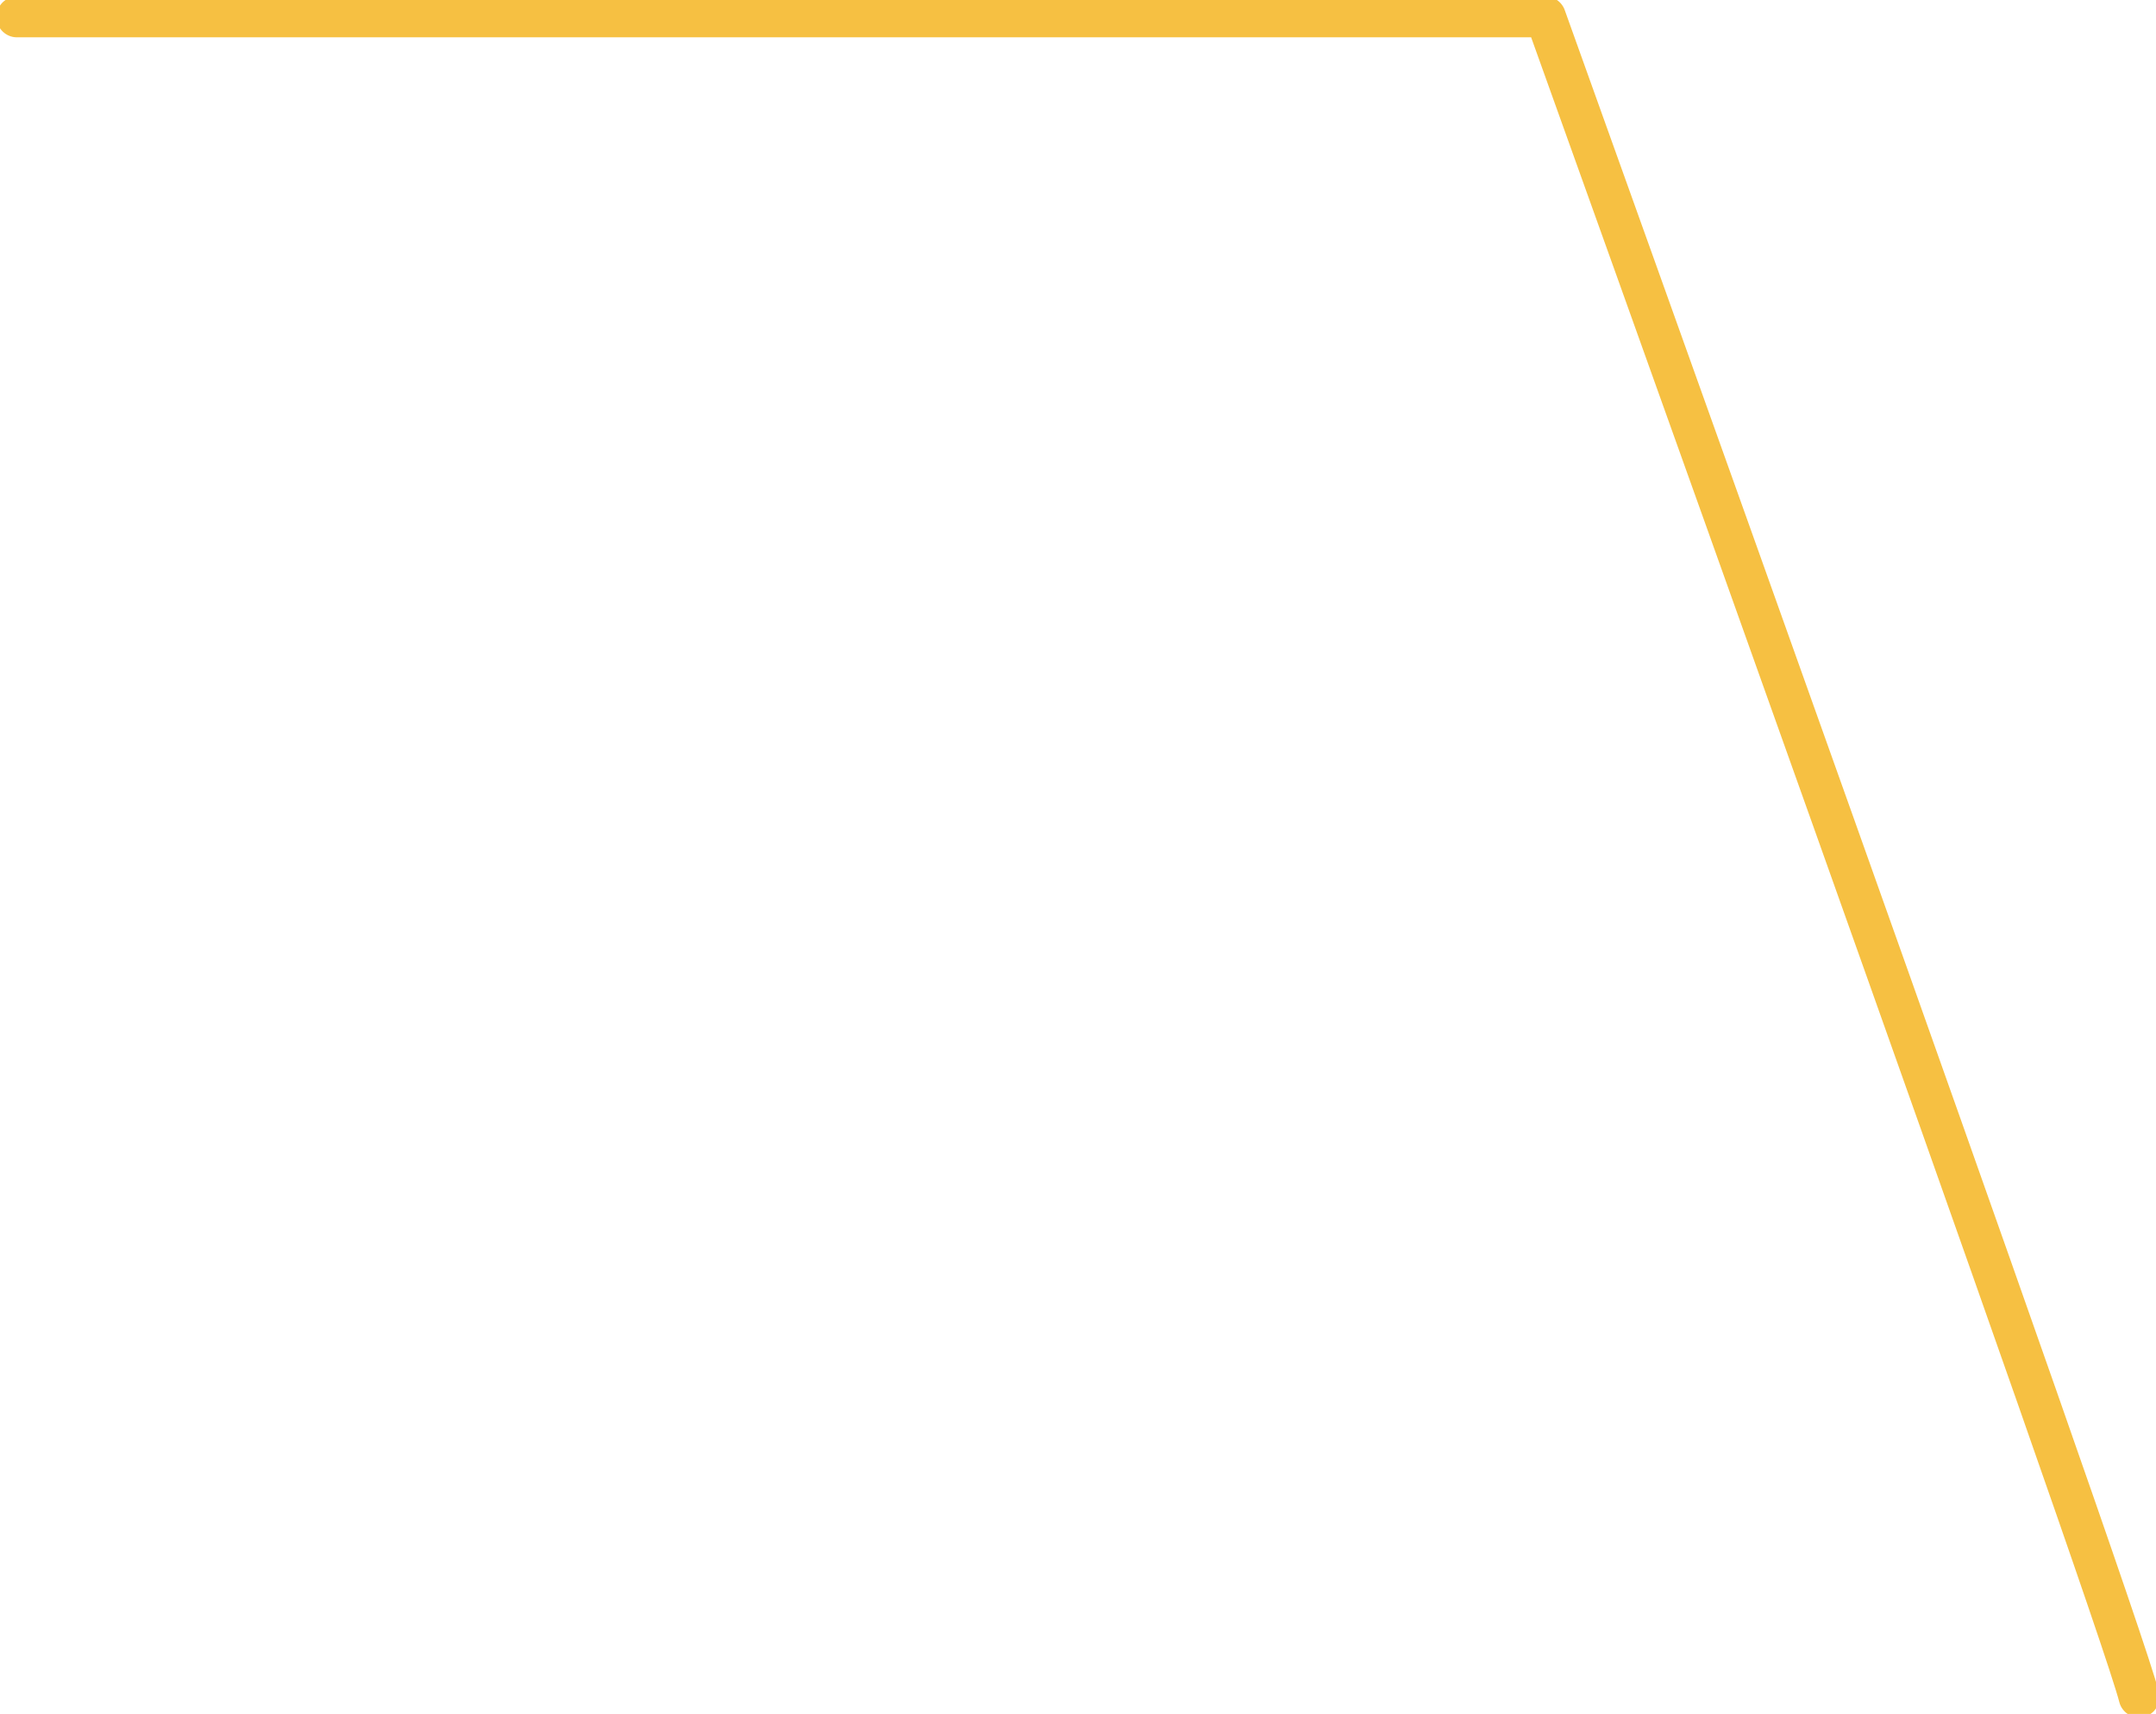 <svg id="Group_146" data-name="Group 146" xmlns="http://www.w3.org/2000/svg" xmlns:xlink="http://www.w3.org/1999/xlink" width="105.636" height="84" viewBox="0 0 105.636 84">
  <defs>
    <clipPath id="clip-path">
      <rect id="Rectangle_300" data-name="Rectangle 300" width="105.636" height="84" fill="none" stroke="#f6c042" stroke-width="2"/>
    </clipPath>
  </defs>
  <g id="Group_144" data-name="Group 144" transform="translate(0 0)" clip-path="url(#clip-path)">
    <path id="Path_524" data-name="Path 524" d="M104.477,82.841C103.37,78.416,75.394.5,75.394.5H.5" transform="translate(0.33 0.329)" fill="none" stroke="#f6c042" stroke-linecap="round" stroke-linejoin="round" stroke-width="2"/>
  </g>
</svg>
